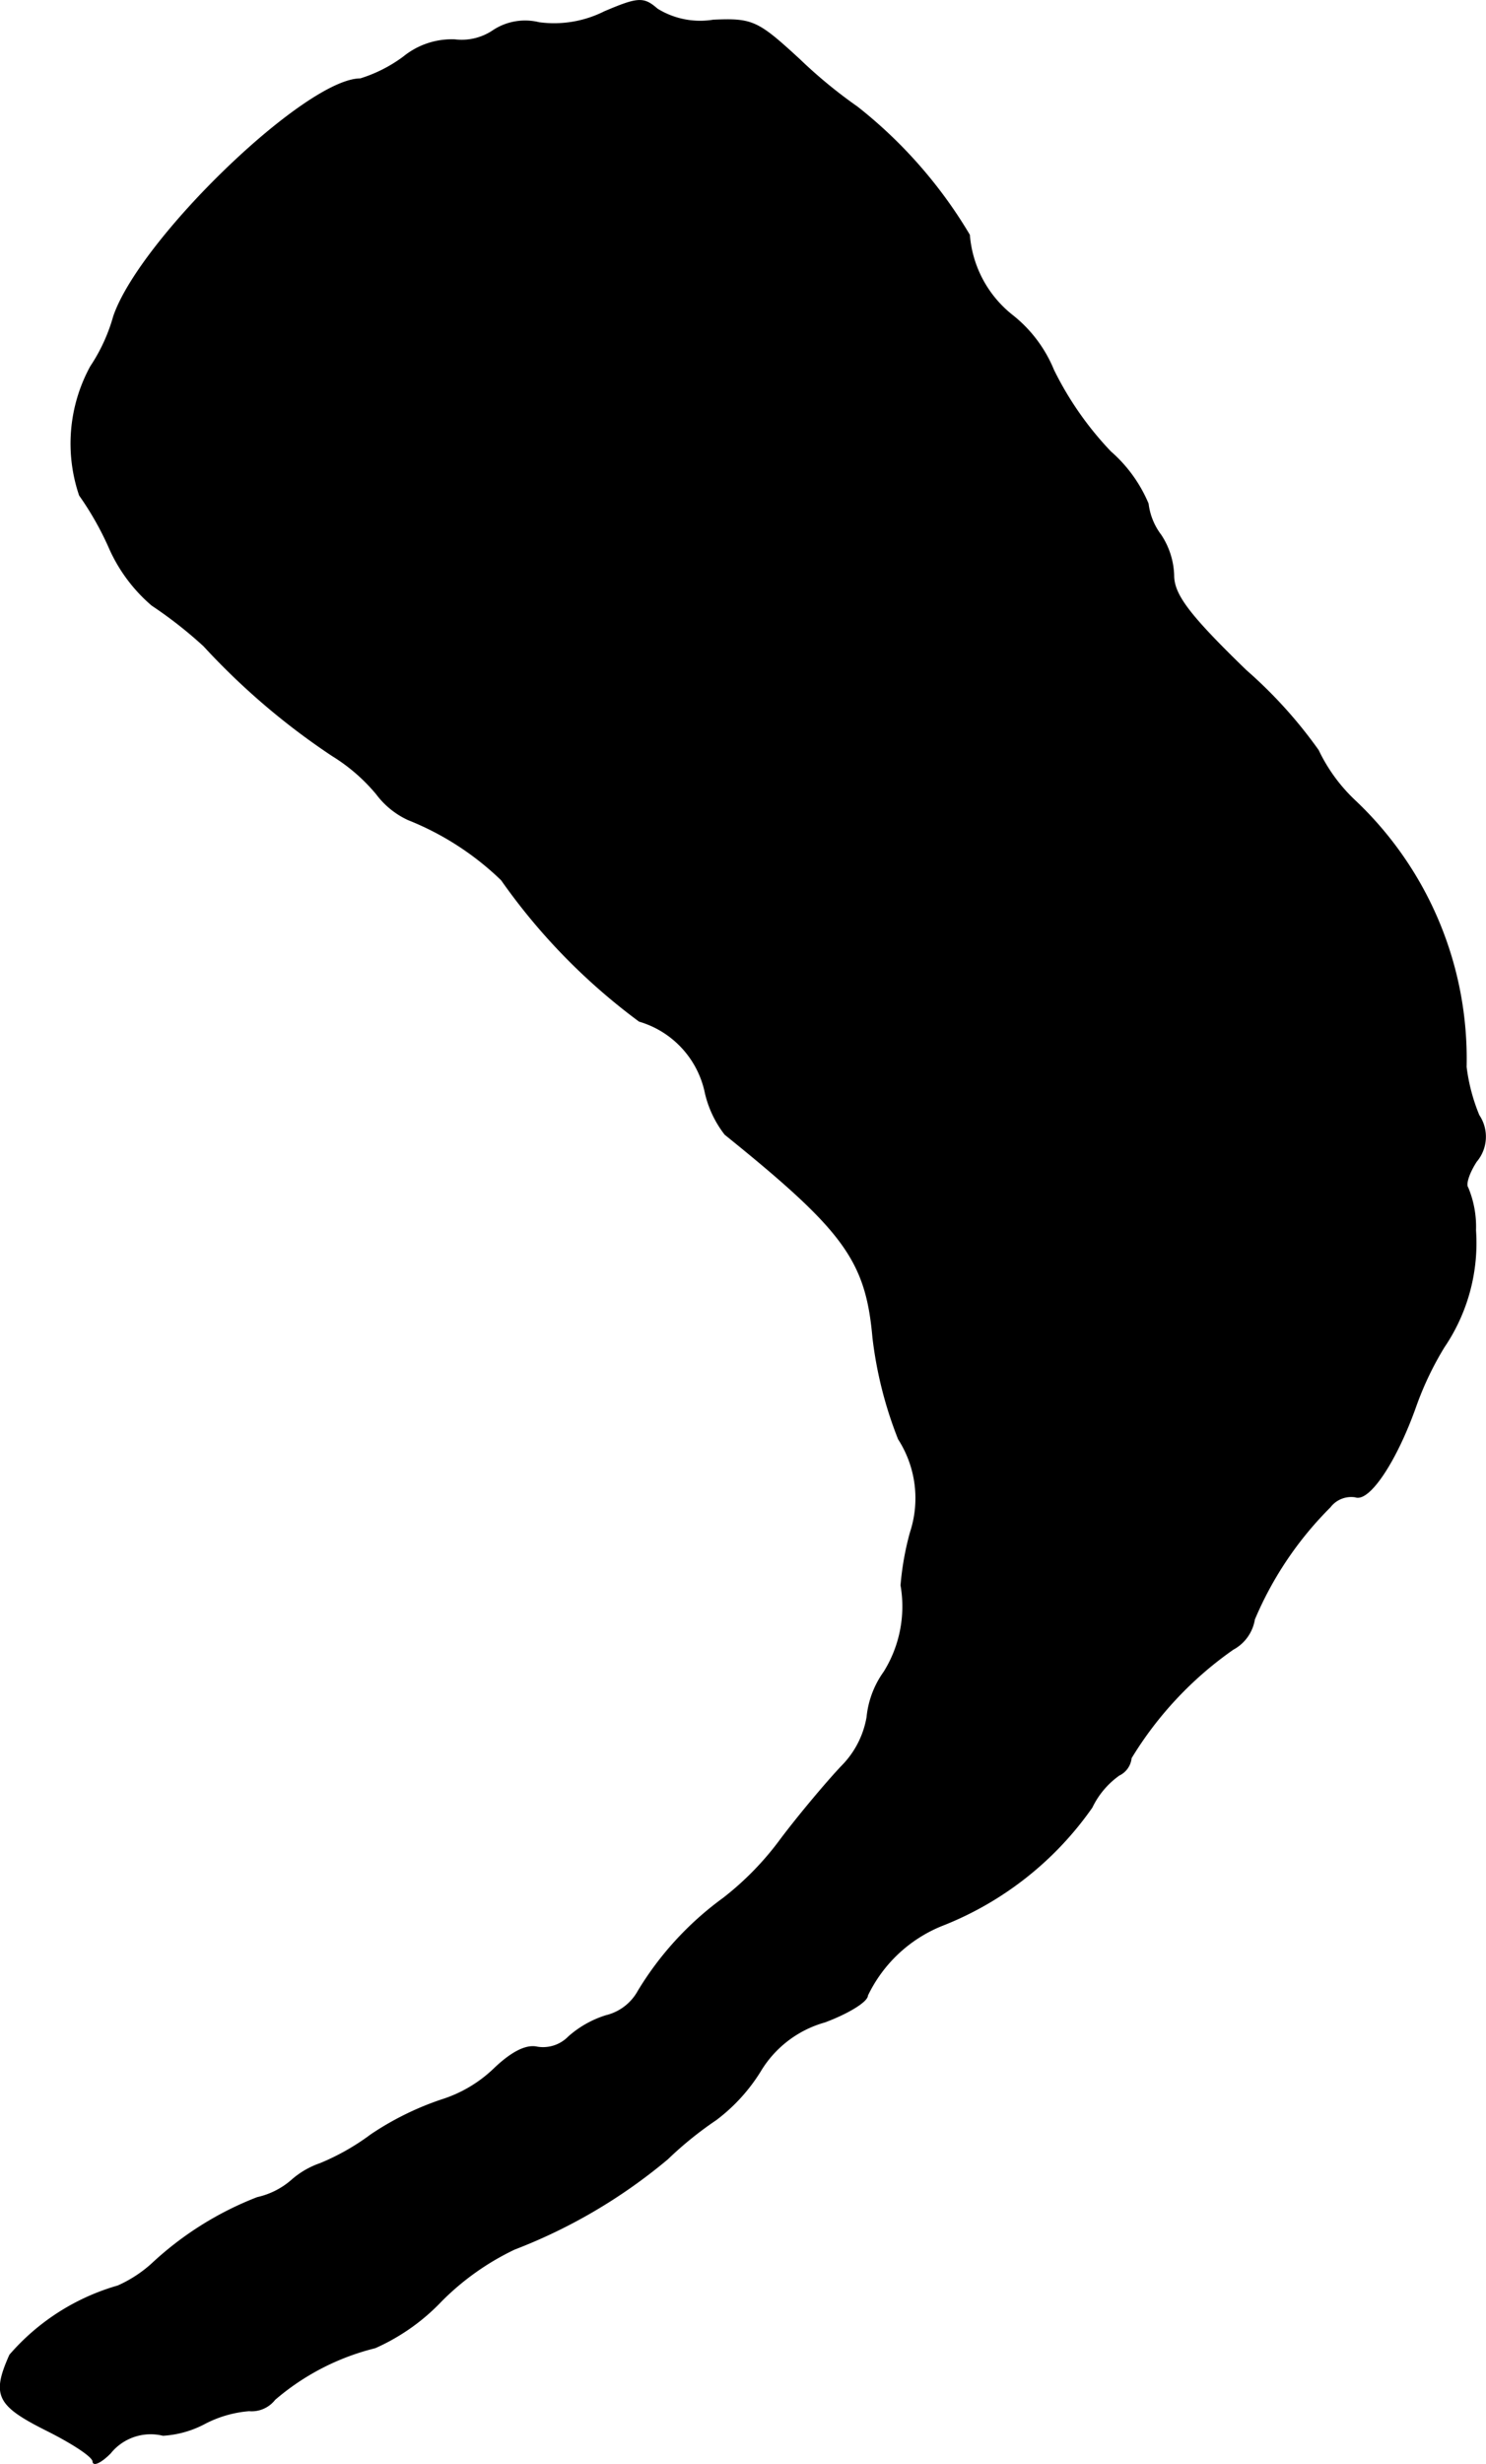 <?xml version="1.0" encoding="UTF-8"?>
<svg xmlns="http://www.w3.org/2000/svg"
     version="1.1"
     width="3.734mm"
     height="6.188mm"
     viewBox="0 0 10.584 17.54">
   <defs>
      <style type="text/css"><![CDATA[
      .a {
        stroke: #000;
        stroke-linecap: round;
        stroke-linejoin: round;
        stroke-width: 0.01px;
      }
    ]]></style>
   </defs>
   <path class="a"
         d="M4.306.085A.8.8,0,0,1,3.839.163.411.411,0,0,0,3.506.224a.402.402,0,0,1-.267.061.543.543,0,0,0-.363.121,1.024,1.024,0,0,1-.309.157C2.18.563.999,1.702.811,2.253a1.251,1.251,0,0,1-.164.357,1.143,1.143,0,0,0-.079.915,2.187,2.187,0,0,1,.218.388,1.145,1.145,0,0,0,.297.394A3.037,3.037,0,0,1,1.453,4.597a5.006,5.006,0,0,0,.915.781,1.285,1.285,0,0,1,.315.273.589.589,0,0,0,.224.182,2.042,2.042,0,0,1,.666.43,4.371,4.371,0,0,0,.981,1.005.676.676,0,0,1,.472.515.757.757,0,0,0,.139.291c.848.684,1.005.896,1.054,1.448a2.86,2.86,0,0,0,.182.721.78.78,0,0,1,.085.666,2.033,2.033,0,0,0-.067.376.883.883,0,0,1-.121.618.661.661,0,0,0-.121.321.654.654,0,0,1-.182.351c-.103.109-.297.339-.43.515a2.12,2.12,0,0,1-.412.424,2.262,2.262,0,0,0-.606.66.359.359,0,0,1-.23.176.727.727,0,0,0-.267.151.255.255,0,0,1-.224.073c-.079-.018-.182.036-.303.151a.951.951,0,0,1-.376.224,2.094,2.094,0,0,0-.503.248,1.668,1.668,0,0,1-.363.206.604.604,0,0,0-.206.121.556.556,0,0,1-.242.121,2.335,2.335,0,0,0-.751.472.913.913,0,0,1-.242.157,1.599,1.599,0,0,0-.769.491c-.127.285-.091.357.26.533.182.091.333.188.333.224,0,.03.055.006.121-.061a.37.37,0,0,1,.376-.127A.724.724,0,0,0,1.447,17.256a.828.828,0,0,1,.327-.097.207.207,0,0,0,.182-.079,1.733,1.733,0,0,1,.715-.369,1.476,1.476,0,0,0,.472-.333,1.861,1.861,0,0,1,.521-.369,3.836,3.836,0,0,0,1.09-.642,2.58,2.58,0,0,1,.345-.279,1.261,1.261,0,0,0,.315-.345.782.782,0,0,1,.46-.351c.164-.061.303-.145.303-.188a1.007,1.007,0,0,1,.527-.497,2.345,2.345,0,0,0,1.072-.842.6.6,0,0,1,.194-.23.15.15,0,0,0,.085-.121,2.576,2.576,0,0,1,.727-.775.294.294,0,0,0,.151-.212,2.503,2.503,0,0,1,.539-.8.191.191,0,0,1,.182-.073c.097.036.291-.254.43-.648a2.254,2.254,0,0,1,.2-.418,1.316,1.316,0,0,0,.224-.83.721.721,0,0,0-.055-.303c-.018-.024.006-.103.061-.188a.271.271,0,0,0,.018-.327,1.328,1.328,0,0,1-.091-.345A2.525,2.525,0,0,0,9.648,5.699a1.202,1.202,0,0,1-.26-.357,3.262,3.262,0,0,0-.515-.569c-.406-.394-.515-.539-.515-.678A.547.547,0,0,0,8.267,3.81a.463.463,0,0,1-.091-.224,1.009,1.009,0,0,0-.267-.369,2.342,2.342,0,0,1-.406-.581.958.958,0,0,0-.291-.388.812.812,0,0,1-.309-.575A3.304,3.304,0,0,0,6.105.763,3.445,3.445,0,0,1,5.693.424C5.396.151,5.36.133,5.081.145A.582.582,0,0,1,4.681.066C4.584-.018,4.548-.018,4.306.085Z"/>
</svg>

